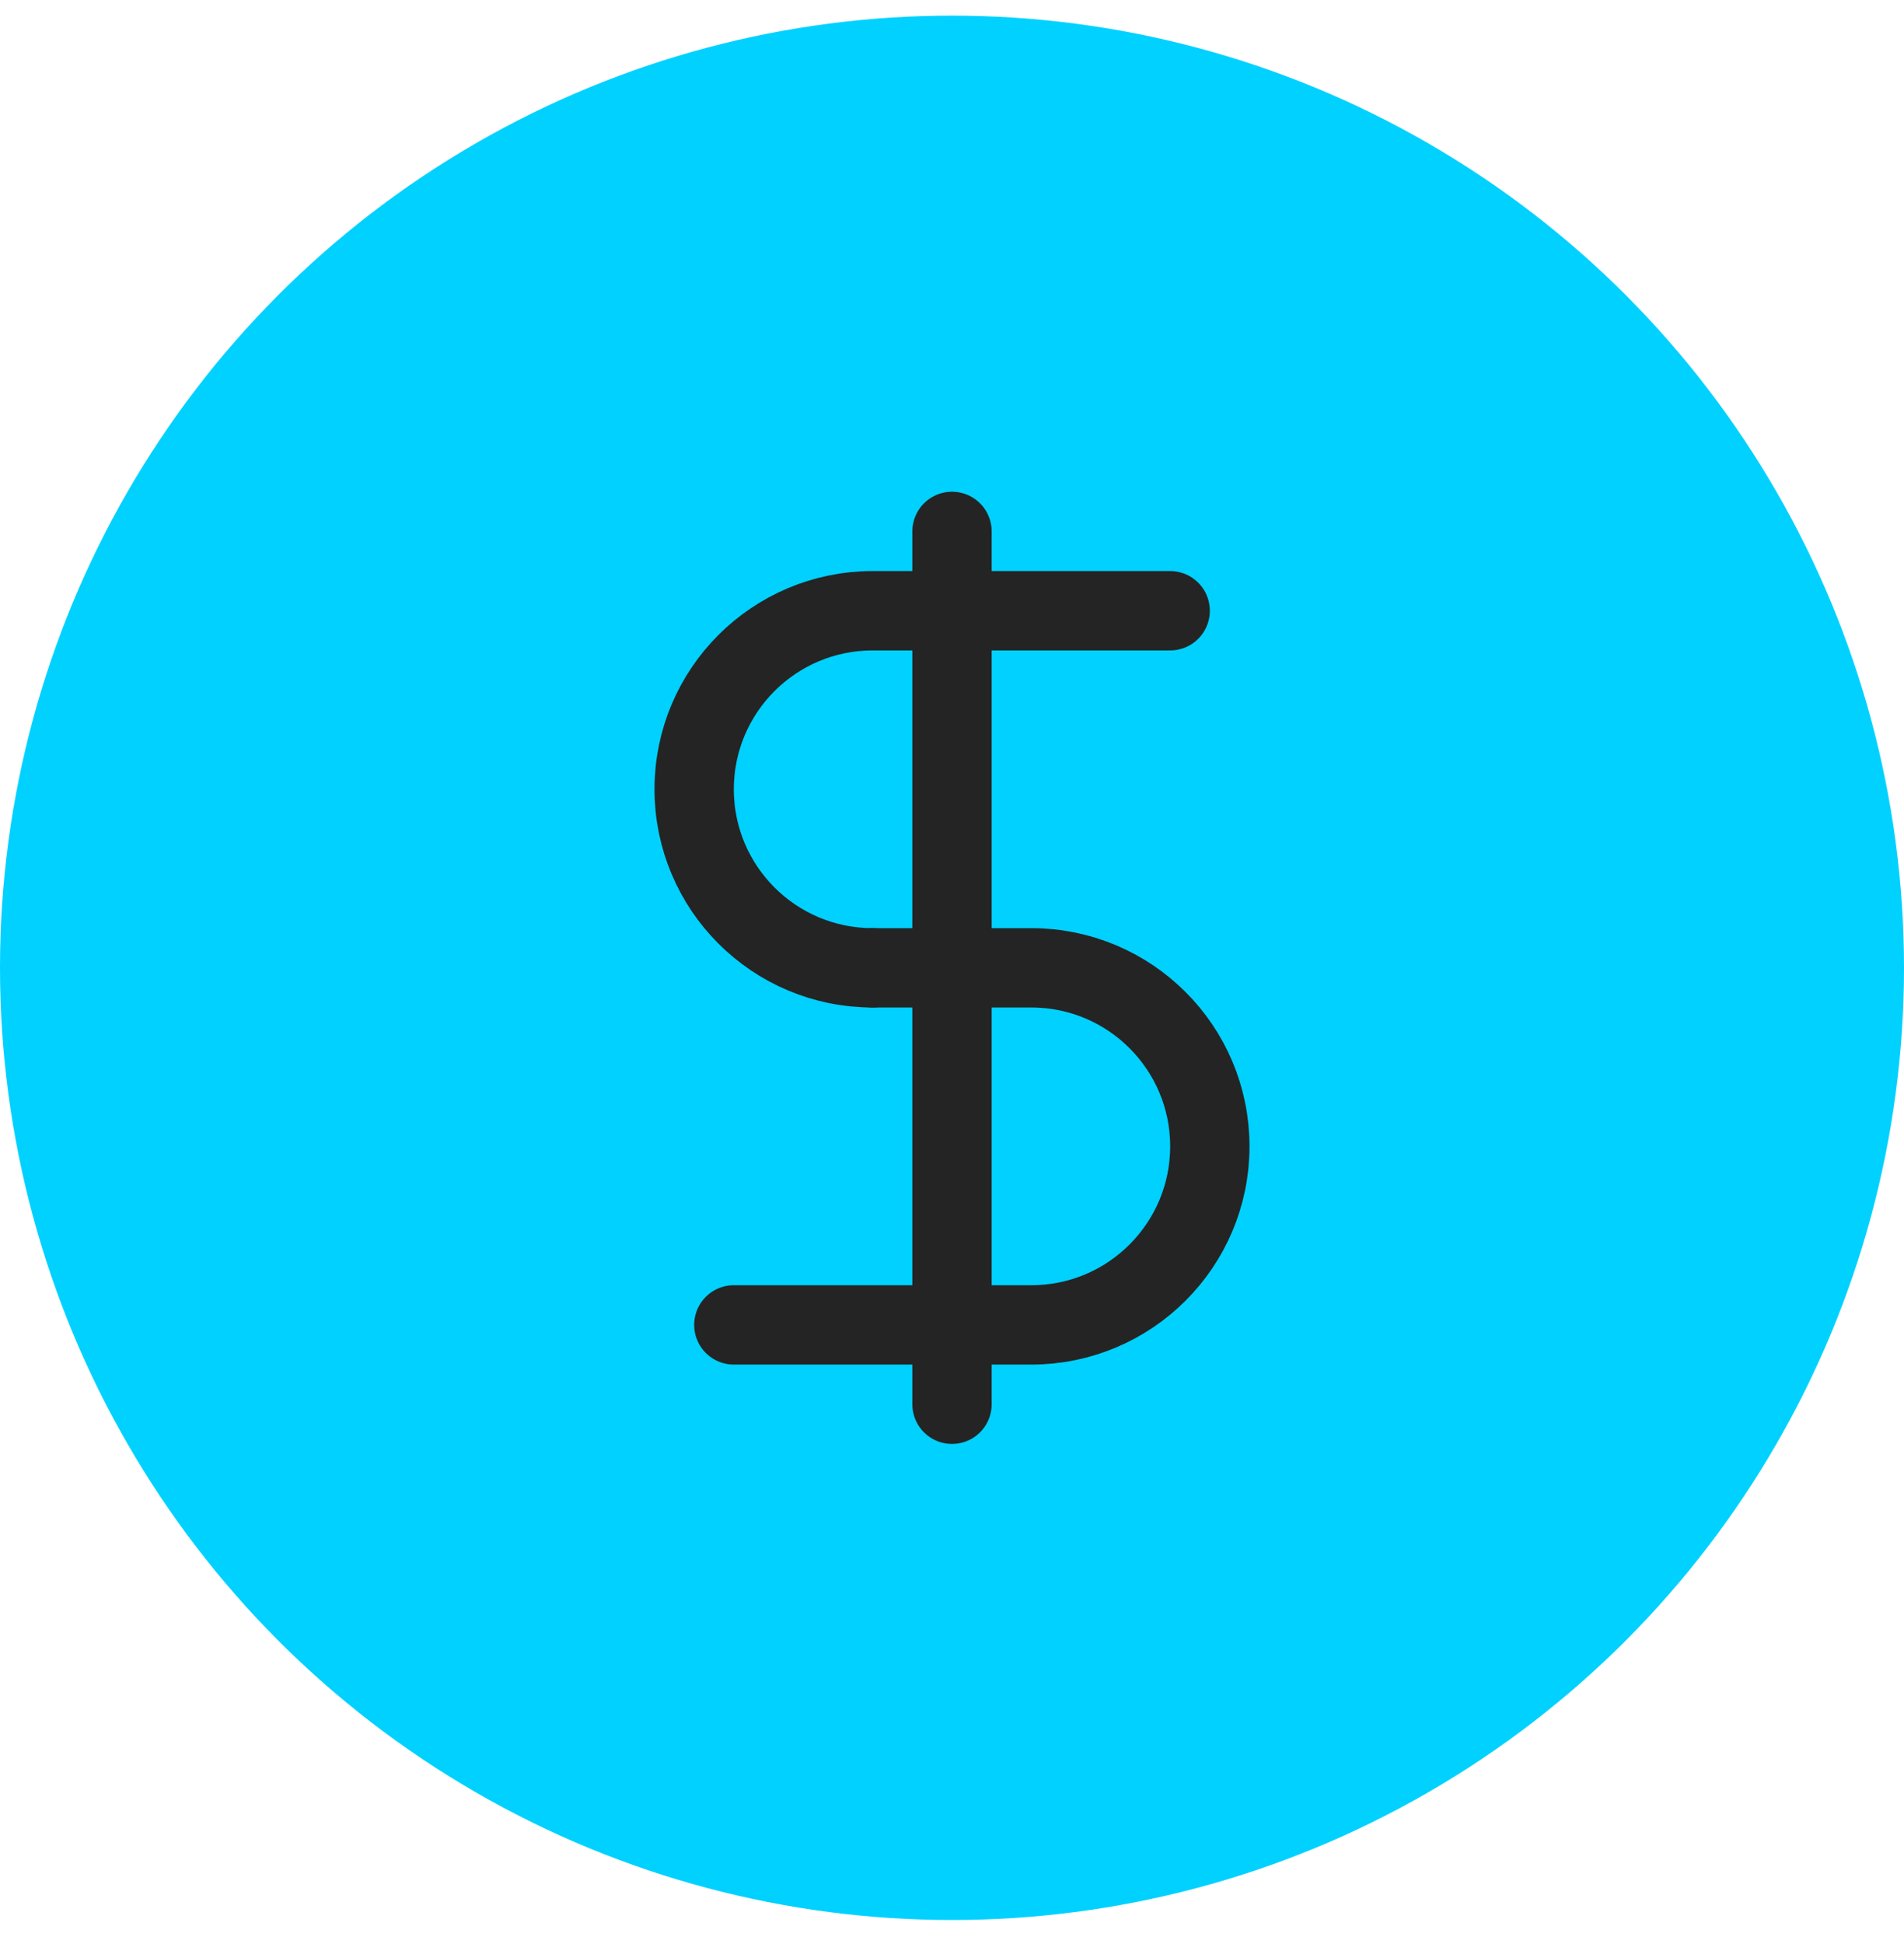 <svg width="48" height="49" viewBox="0 0 48 49" fill="none" xmlns="http://www.w3.org/2000/svg">
<circle cx="24" cy="24.394" r="24" fill="#00D1FF"/>
<g clip-path="url(#clip0_228_4342)">
<path d="M24 13.394V35.394" stroke="#242424" stroke-width="2" stroke-linecap="round" stroke-linejoin="round"/>
<path d="M29.5 15.394C29.5 15.394 24.485 15.394 22 15.394C19.515 15.394 17.5 17.409 17.5 19.894C17.5 22.379 19.515 24.394 22 24.394" stroke="#242424" stroke-width="2" stroke-linecap="round" stroke-linejoin="round"/>
<path d="M18.5 33.394C18.5 33.394 23.515 33.394 26 33.394C28.485 33.394 30.5 31.379 30.5 28.894C30.5 26.409 28.485 24.394 26 24.394H22" stroke="#242424" stroke-width="2" stroke-linecap="round" stroke-linejoin="round"/>
</g>
<defs>
<clipPath id="clip0_228_4342">
<rect width="24" height="24" fill="white" transform="translate(12 12.394)"/>
</clipPath>
</defs>
</svg>
